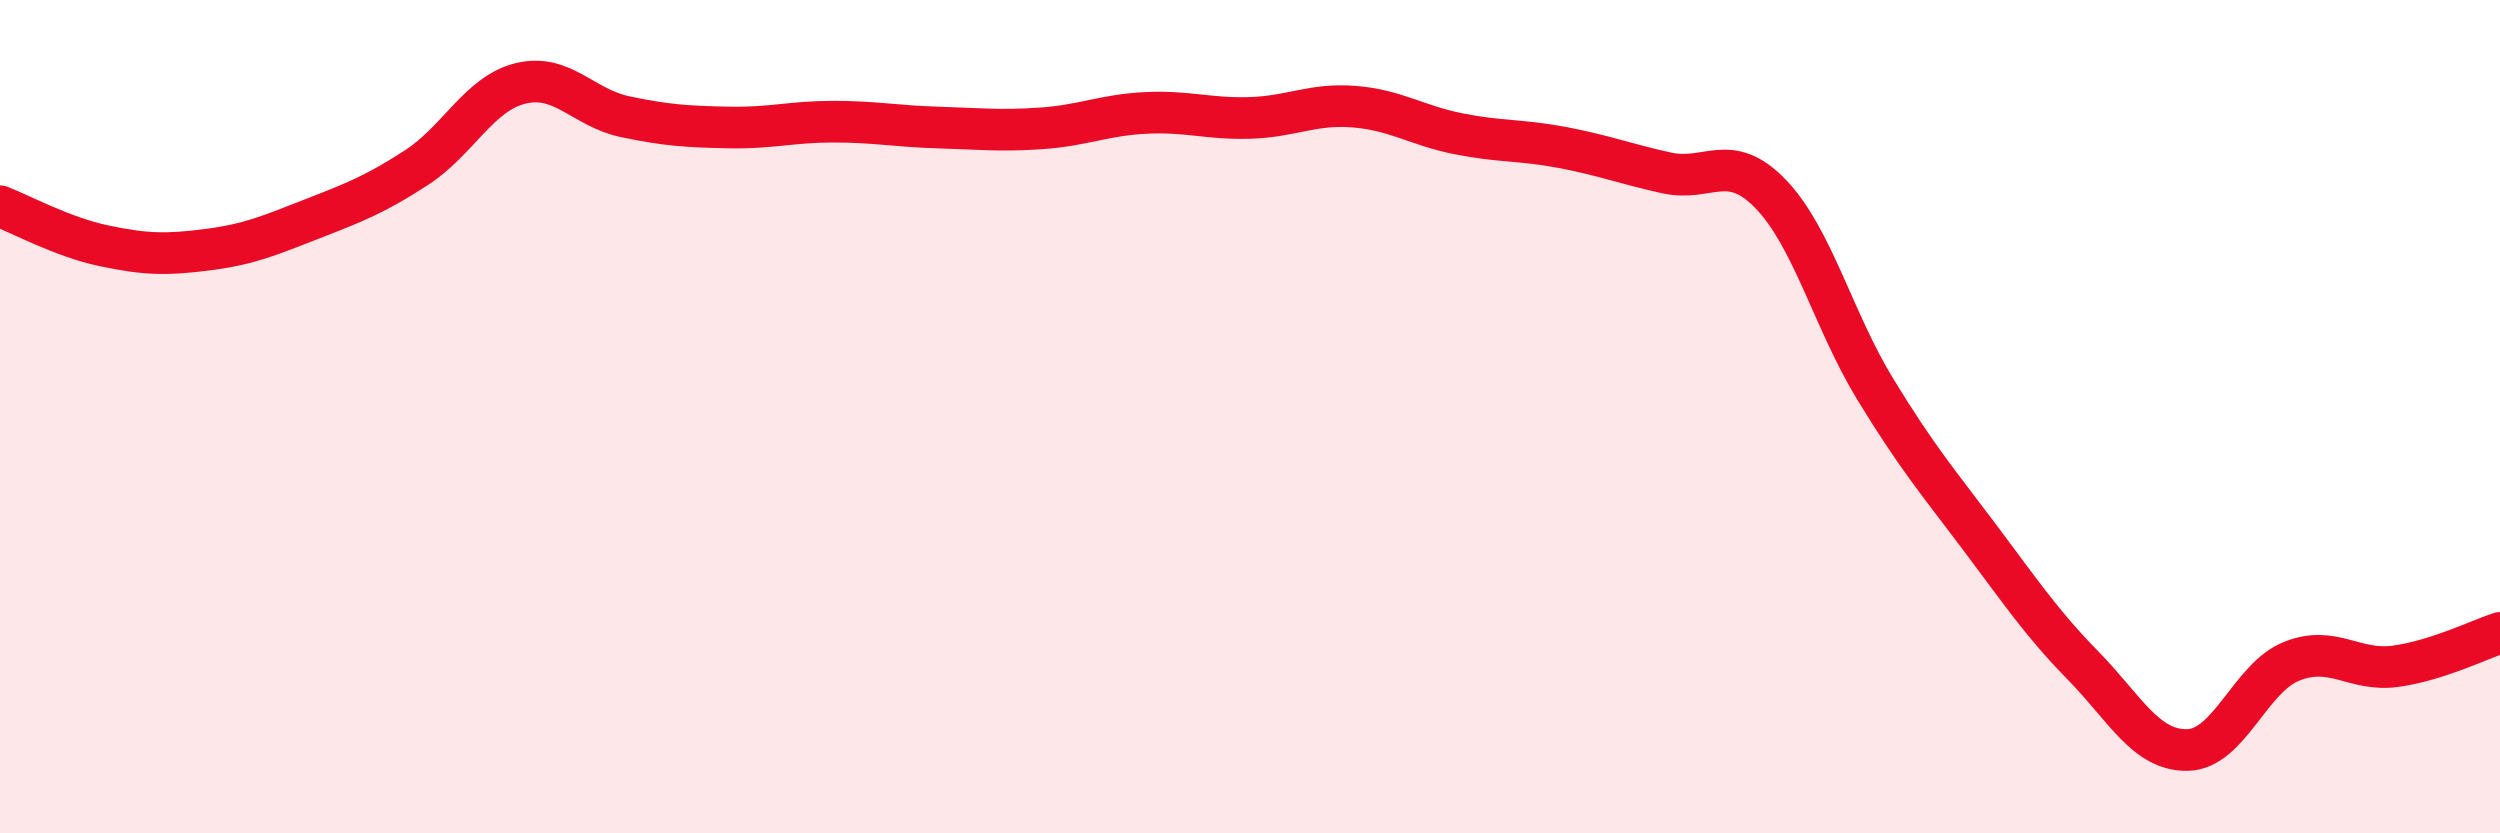 
    <svg width="60" height="20" viewBox="0 0 60 20" xmlns="http://www.w3.org/2000/svg">
      <path
        d="M 0,4.95 C 0.5,5.14 1.5,5.69 2.5,5.9 C 3.5,6.11 4,6.12 5,5.99 C 6,5.86 6.5,5.64 7.5,5.25 C 8.5,4.86 9,4.67 10,4.02 C 11,3.37 11.5,2.24 12.5,2 C 13.5,1.76 14,2.59 15,2.8 C 16,3.01 16.5,3.04 17.5,3.06 C 18.5,3.08 19,2.92 20,2.92 C 21,2.92 21.5,3.03 22.5,3.06 C 23.5,3.09 24,3.15 25,3.08 C 26,3.01 26.5,2.76 27.5,2.71 C 28.5,2.66 29,2.86 30,2.83 C 31,2.8 31.5,2.48 32.5,2.56 C 33.5,2.64 34,3.01 35,3.21 C 36,3.41 36.5,3.35 37.5,3.54 C 38.5,3.73 39,3.93 40,4.15 C 41,4.37 41.5,3.62 42.5,4.66 C 43.5,5.7 44,7.69 45,9.33 C 46,10.97 46.5,11.55 47.5,12.88 C 48.5,14.21 49,14.96 50,15.98 C 51,17 51.5,18.02 52.5,18 C 53.5,17.98 54,16.27 55,15.87 C 56,15.47 56.5,16.13 57.5,15.99 C 58.5,15.85 59.5,15.35 60,15.19L60 20L0 20Z"
        fill="#EB0A25"
        opacity="0.1"
        stroke-linecap="round"
        stroke-linejoin="round"
      />
      <path
        d="M 0,4.95 C 0.5,5.14 1.5,5.69 2.5,5.9 C 3.5,6.11 4,6.12 5,5.99 C 6,5.86 6.5,5.64 7.5,5.25 C 8.5,4.86 9,4.67 10,4.02 C 11,3.37 11.5,2.24 12.5,2 C 13.5,1.76 14,2.59 15,2.8 C 16,3.01 16.5,3.04 17.5,3.06 C 18.5,3.08 19,2.92 20,2.92 C 21,2.92 21.5,3.03 22.5,3.06 C 23.5,3.09 24,3.15 25,3.08 C 26,3.01 26.5,2.76 27.5,2.71 C 28.5,2.66 29,2.86 30,2.83 C 31,2.8 31.5,2.48 32.5,2.56 C 33.5,2.64 34,3.01 35,3.21 C 36,3.41 36.5,3.35 37.5,3.54 C 38.5,3.73 39,3.93 40,4.15 C 41,4.37 41.5,3.62 42.5,4.66 C 43.5,5.7 44,7.69 45,9.33 C 46,10.97 46.5,11.55 47.5,12.88 C 48.5,14.21 49,14.96 50,15.98 C 51,17 51.5,18.02 52.5,18 C 53.5,17.98 54,16.27 55,15.87 C 56,15.47 56.5,16.13 57.5,15.99 C 58.5,15.85 59.5,15.35 60,15.19"
        stroke="#EB0A25"
        stroke-width="1"
        fill="none"
        stroke-linecap="round"
        stroke-linejoin="round"
      />
    </svg>
  